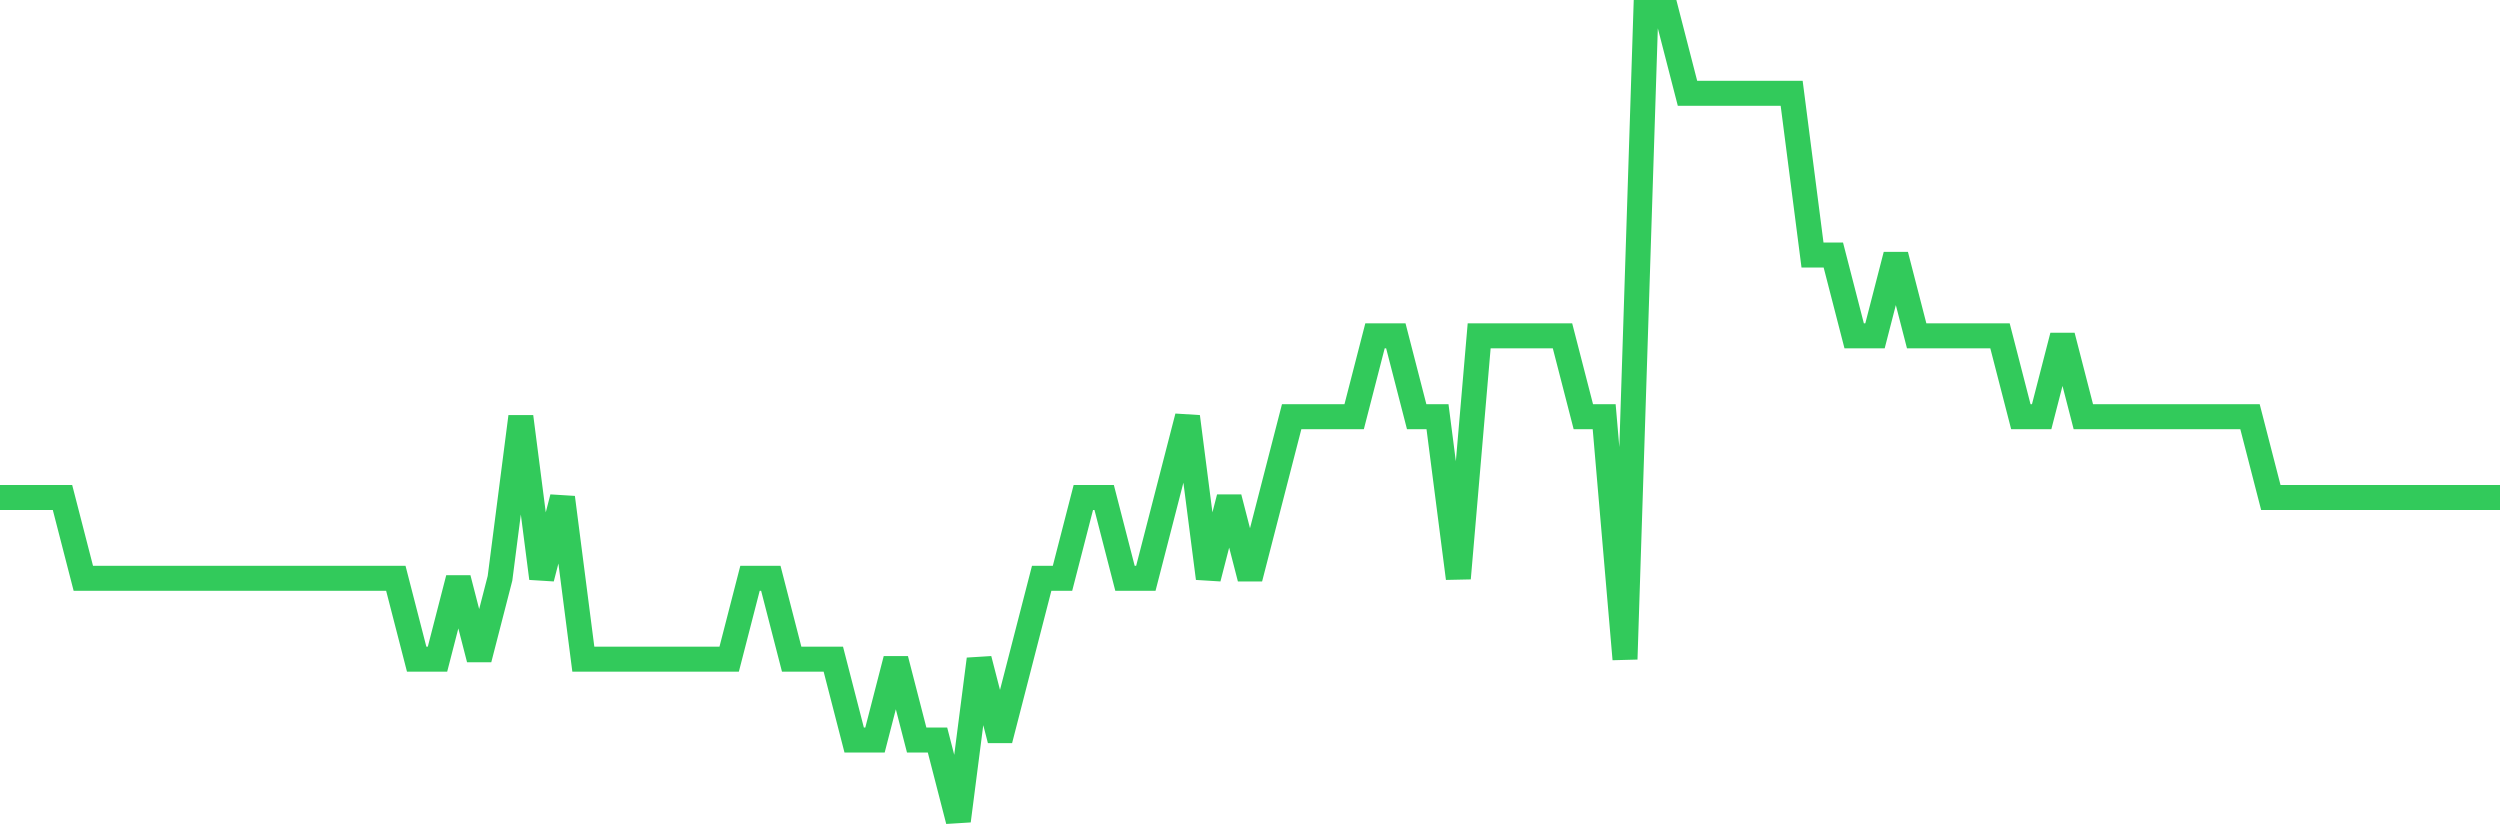 <svg
  xmlns="http://www.w3.org/2000/svg"
  xmlns:xlink="http://www.w3.org/1999/xlink"
  width="120"
  height="40"
  viewBox="0 0 120 40"
  preserveAspectRatio="none"
>
  <polyline
    points="0,23.88 1,23.88 2,23.88 3,23.88 4,27.76 5,27.76 6,27.76 7,27.76 8,27.76 9,27.76 10,27.76 11,27.76 12,27.76 13,27.76 14,27.76 15,27.76 16,27.76 17,27.76 18,27.76 19,27.76 20,31.64 21,31.64 22,27.76 23,31.64 24,27.76 25,20 26,27.76 27,23.88 28,31.64 29,31.64 30,31.64 31,31.64 32,31.64 33,31.64 34,31.64 35,31.64 36,27.76 37,27.76 38,31.64 39,31.64 40,31.64 41,35.52 42,35.52 43,31.64 44,35.52 45,35.52 46,39.4 47,31.64 48,35.52 49,31.64 50,27.76 51,27.76 52,23.88 53,23.88 54,27.76 55,27.76 56,23.88 57,20 58,27.76 59,23.88 60,27.76 61,23.88 62,20 63,20 64,20 65,20 66,16.12 67,16.12 68,20 69,20 70,27.76 71,16.12 72,16.12 73,16.12 74,16.12 75,16.12 76,20 77,20 78,31.64 79,0.6 80,0.6 81,4.48 82,4.48 83,4.48 84,4.48 85,4.48 86,4.48 87,12.24 88,12.24 89,16.12 90,16.12 91,12.24 92,16.12 93,16.12 94,16.12 95,16.12 96,16.12 97,20 98,20 99,16.12 100,20 101,20 102,20 103,20 104,20 105,20 106,20 107,20 108,20 109,23.88 110,23.88 111,23.88 112,23.88 113,23.88 114,23.88 115,23.88 116,23.88 117,23.88 118,23.88 119,23.88 120,23.88"
    fill="none"
    stroke="#32ca5b"
    stroke-width="1.2"
  >
  </polyline>
</svg>